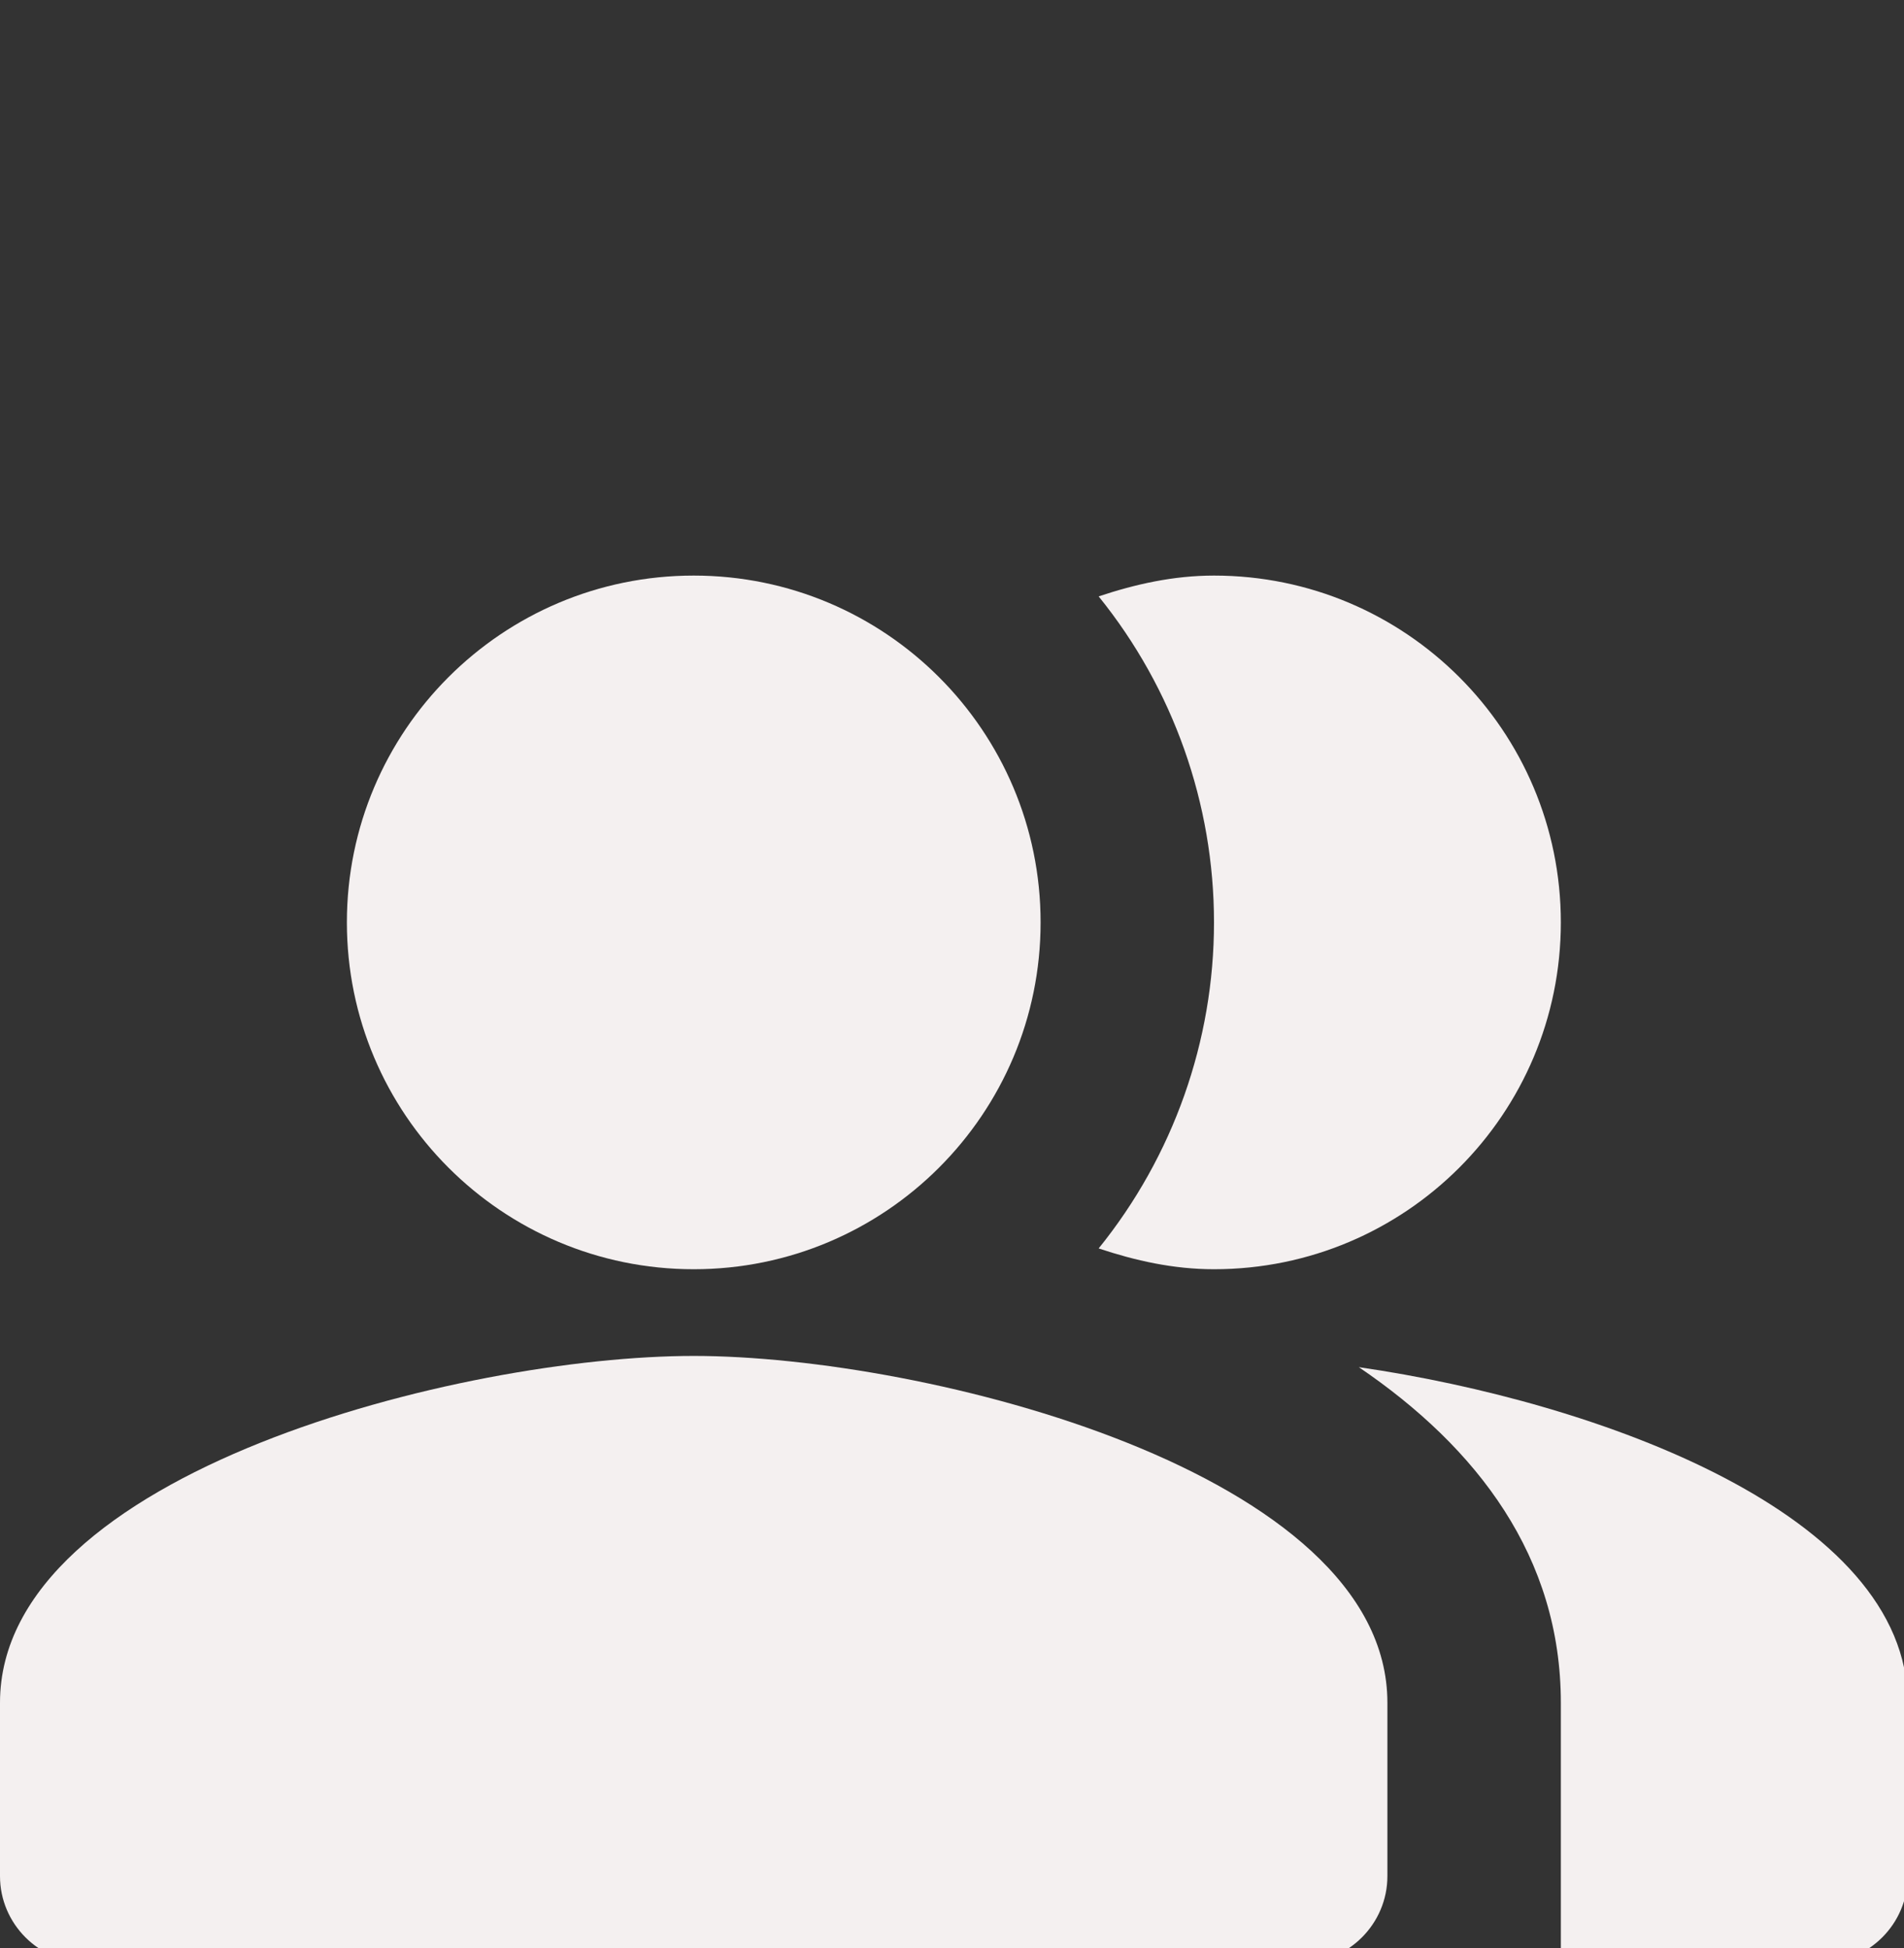 <svg width="43" height="44" viewBox="0 0 43 44" fill="none" xmlns="http://www.w3.org/2000/svg">
<rect x="0" y="0" width="43" height="44" fill="#333333" stroke="none"/>
<g id="Frame 35874" clip-path="url(#clip0_1_307)">
<path id="Vector" fill-rule="evenodd" clip-rule="evenodd" d="M30.688 30.879C33.37 32.701 35.25 35.168 35.25 38.458V44.333H41.125C42.203 44.333 43.084 43.452 43.084 42.375V38.458C43.084 34.189 36.093 31.663 30.688 30.879Z" fill="#F4F0F0"/>
<path id="Vector_2" d="M15.667 28.667C19.994 28.667 23.501 25.16 23.501 20.833C23.501 16.507 19.994 13 15.667 13C11.341 13 7.834 16.507 7.834 20.833C7.834 25.16 11.341 28.667 15.667 28.667Z" fill="#F4F0F0"/>
<path id="Vector_3" fill-rule="evenodd" clip-rule="evenodd" d="M27.417 28.667C31.745 28.667 35.25 25.161 35.25 20.833C35.25 16.505 31.745 13 27.417 13C26.496 13 25.635 13.196 24.812 13.47C26.497 15.554 27.417 18.153 27.417 20.833C27.417 23.514 26.497 26.113 24.812 28.197C25.635 28.471 26.496 28.667 27.417 28.667ZM15.667 30.625C10.438 30.625 0 33.249 0 38.458V42.375C0 43.452 0.881 44.333 1.958 44.333H29.375C30.452 44.333 31.333 43.452 31.333 42.375V38.458C31.333 33.249 20.895 30.625 15.667 30.625Z" fill="#F4F0F0"/>
</g>
<defs>
<clipPath id="clip0_1_307">
<rect width="43" height="44" fill="white"/>
</clipPath>
</defs>
</svg>
